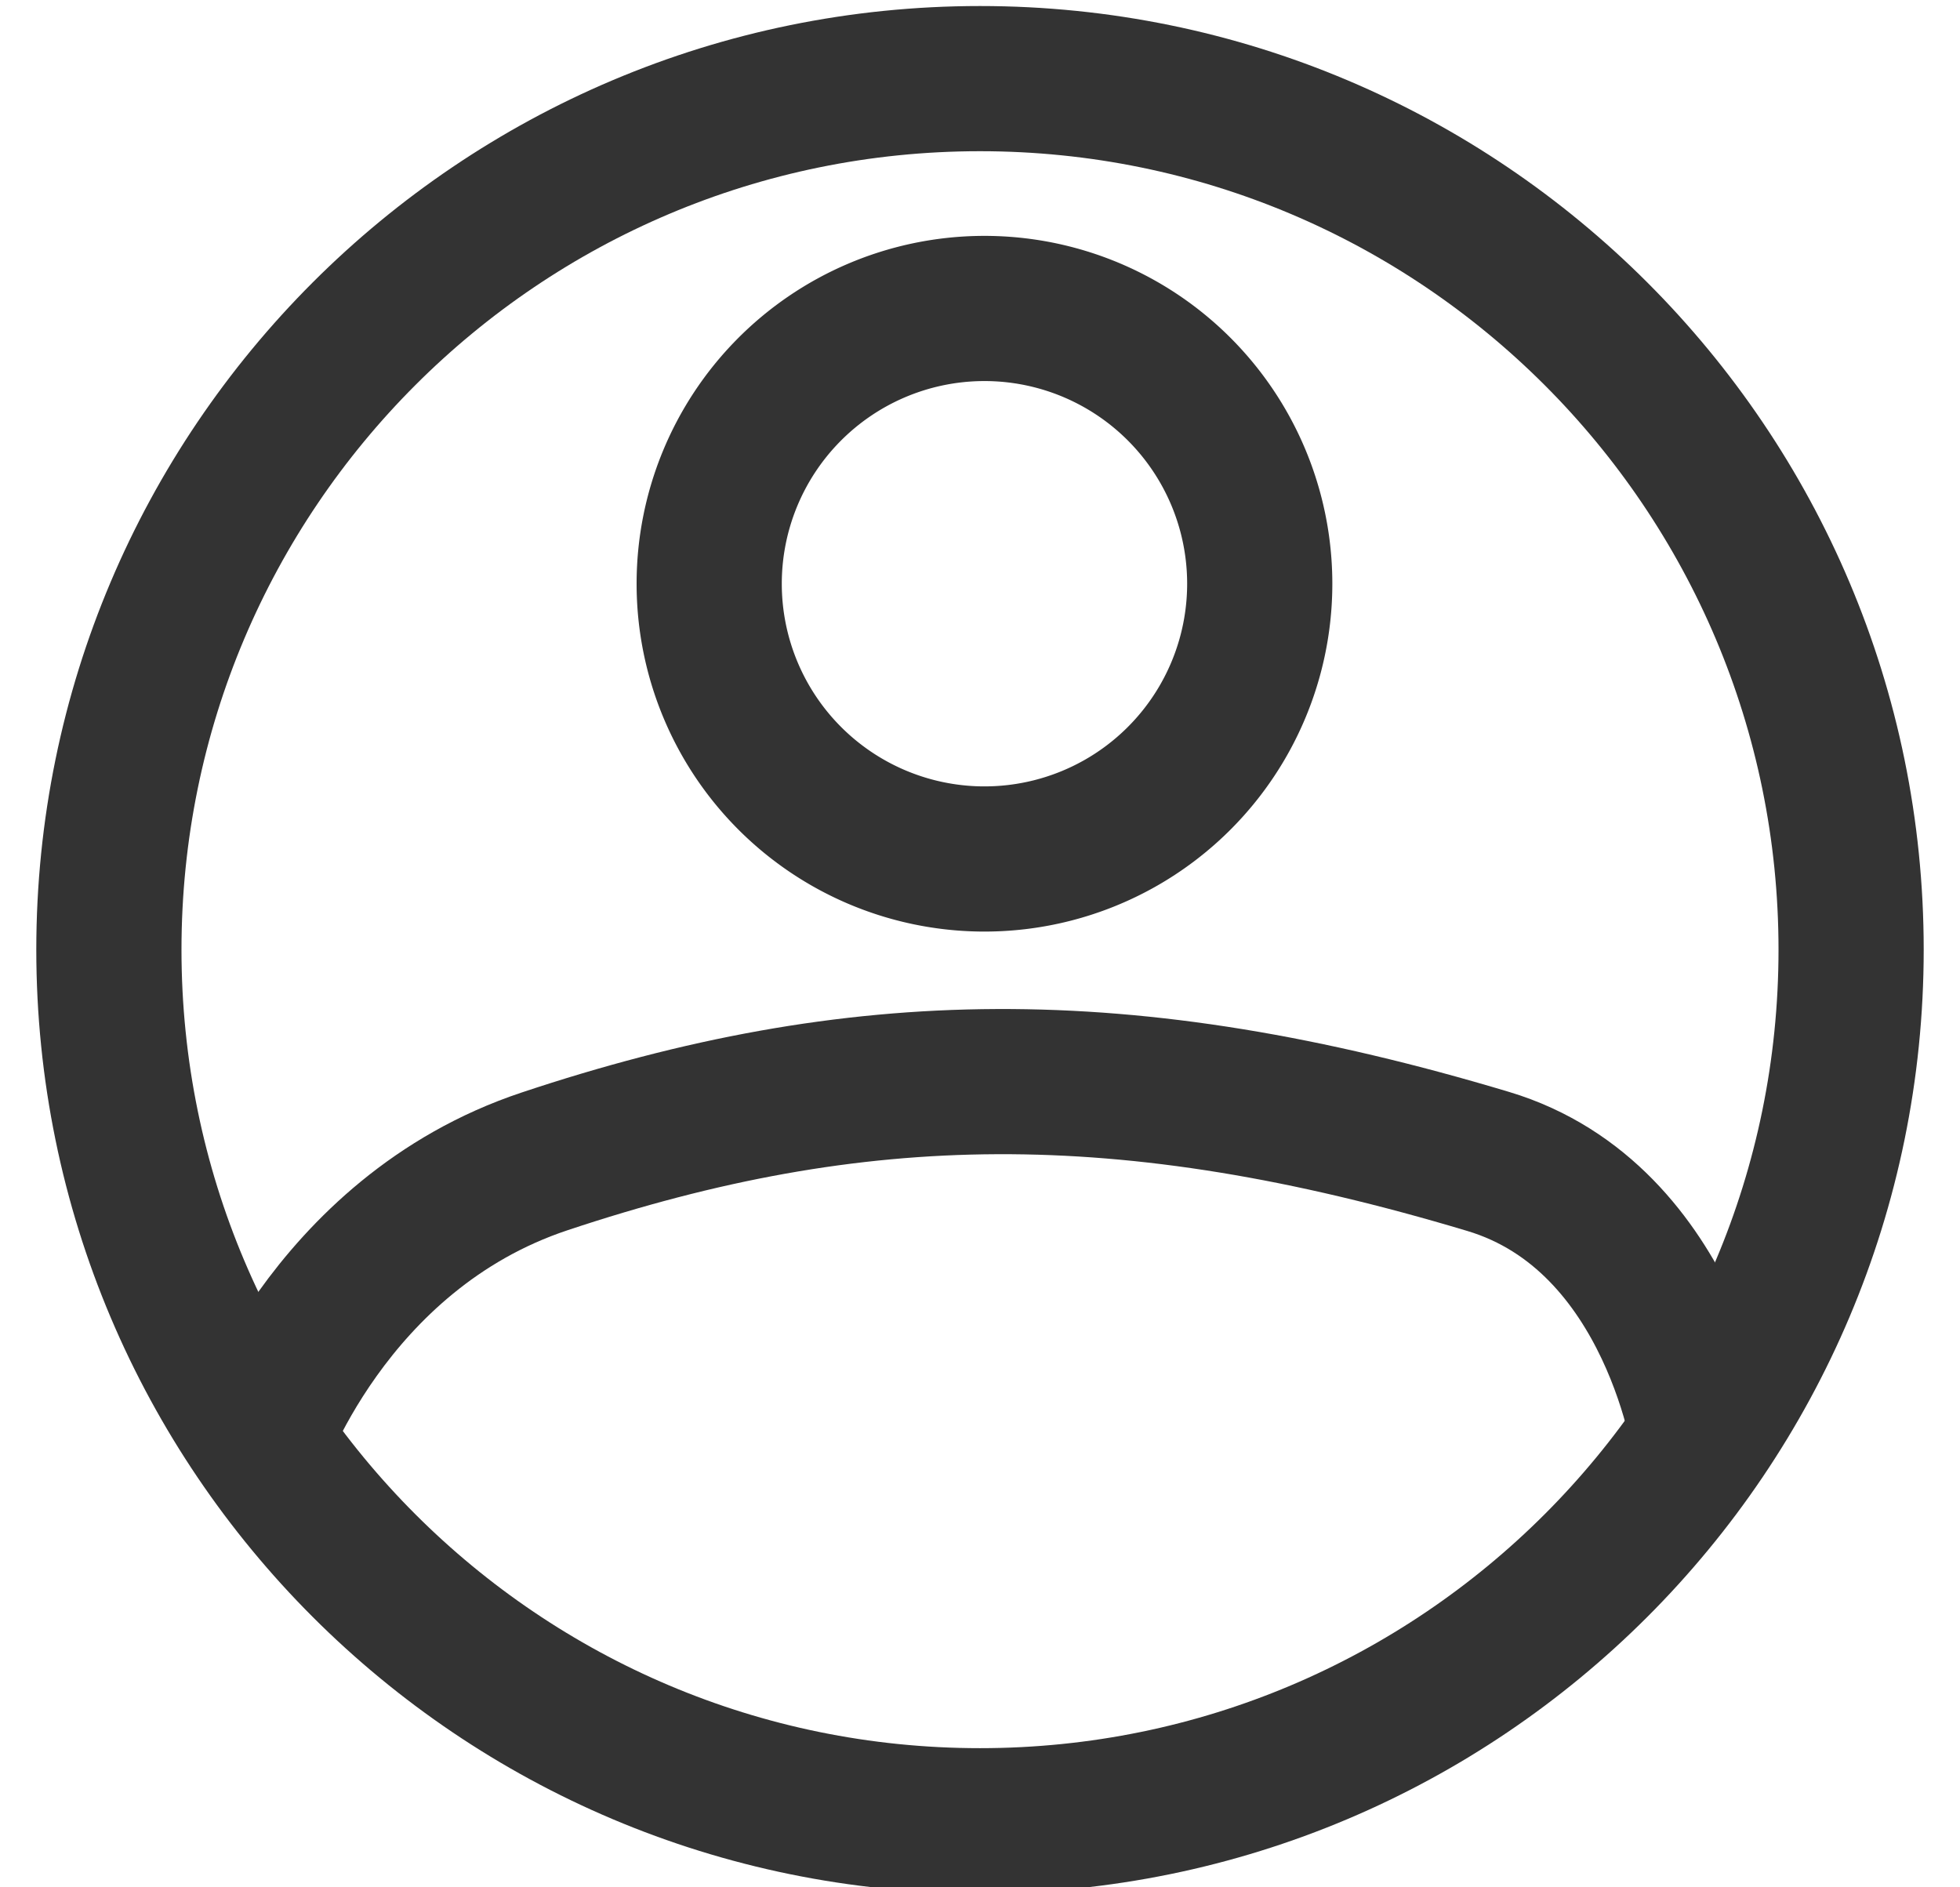 <svg width="27" height="26" fill="none" xmlns="http://www.w3.org/2000/svg"><g clip-path="url(#a)" stroke="#333" stroke-width="2"><path d="M13.5 11.833a3.792 3.792 0 1 0 0-7.583 3.792 3.792 0 0 0 0 7.583Z" stroke-linecap="round" stroke-linejoin="round"/><path d="M13.5 25.083c6.627 0 12-5.373 12-12s-5.373-12-12-12-12 5.373-12 12 5.373 12 12 12Z" stroke-linejoin="round"/><path d="M3.5 20s1-3 4-4c4.295-1.432 8-1.5 13 0 2.58.774 3 4 3 4"/></g><defs><clipPath id="a"><path fill="#fff" transform="translate(.5)" d="M0 0h26v26H0z"/></clipPath></defs></svg>